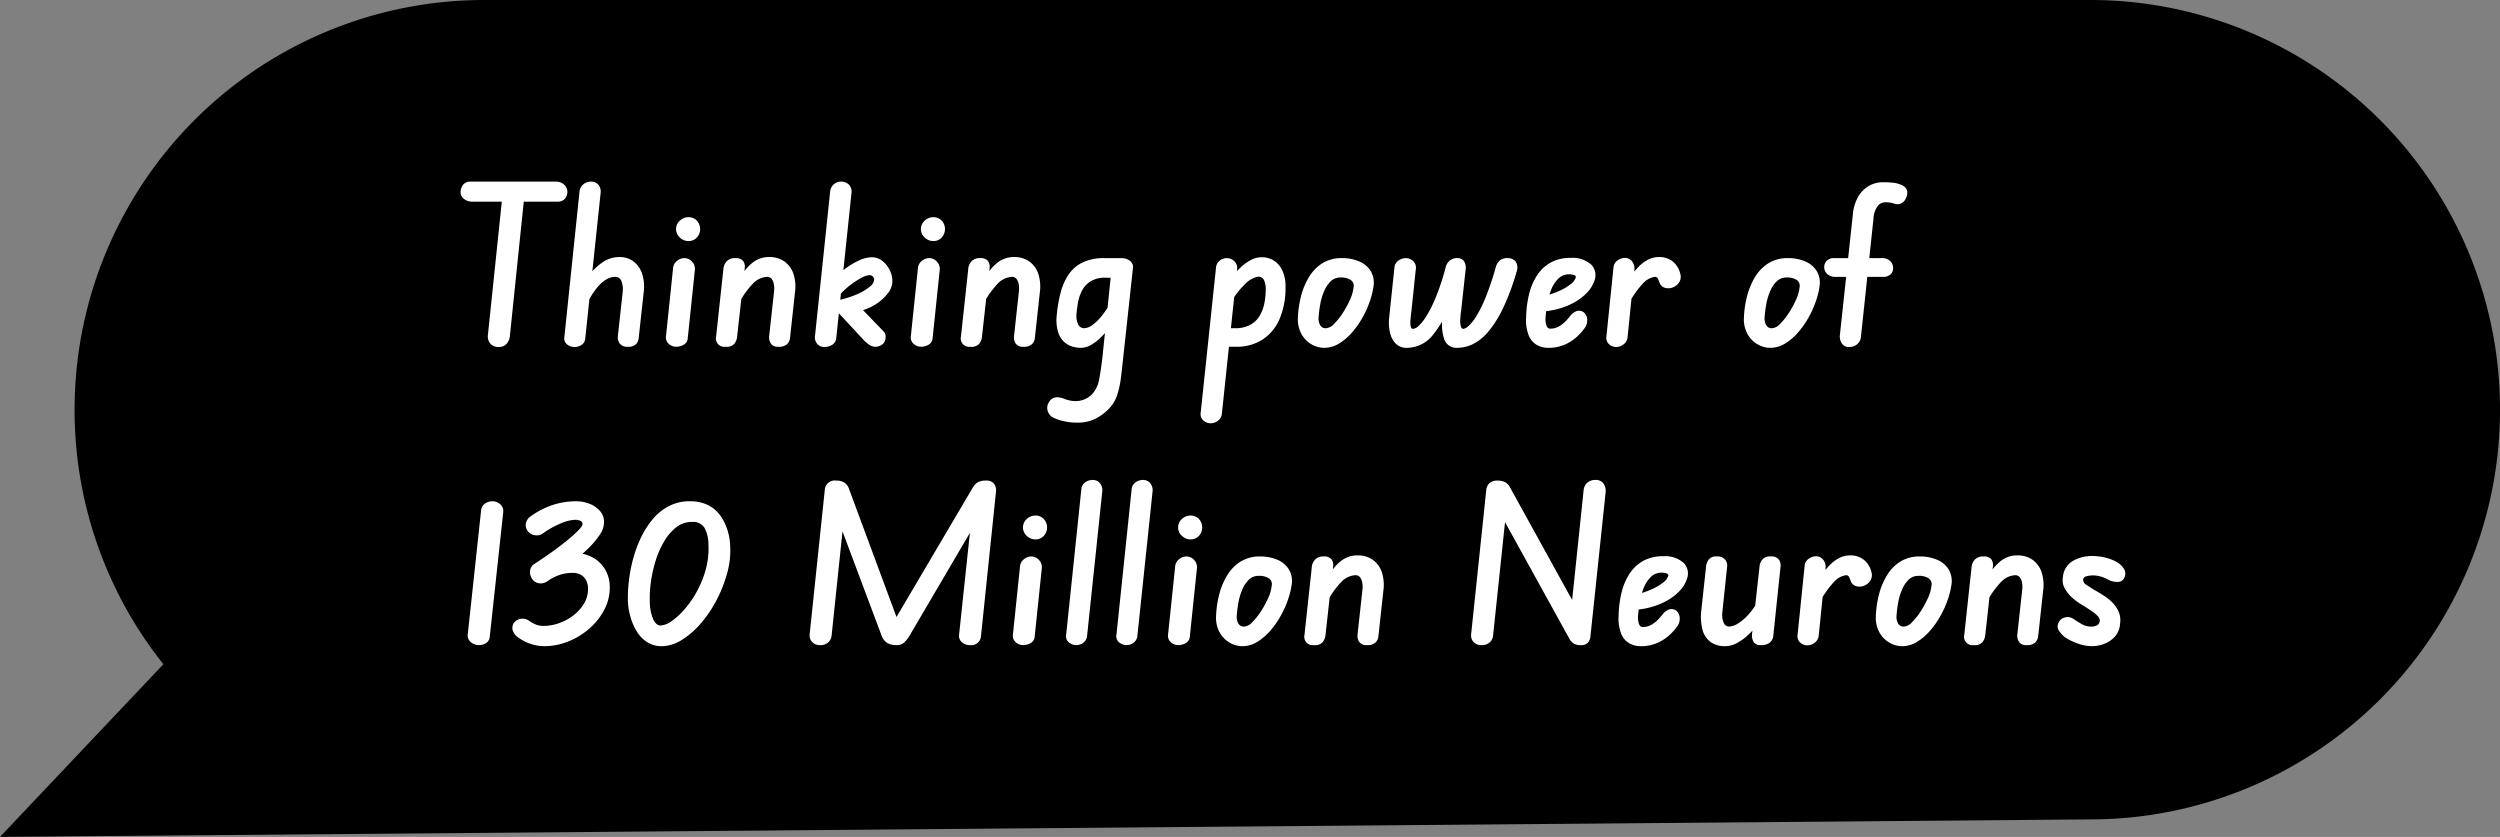 <svg xmlns="http://www.w3.org/2000/svg" width="234.627" height="78.544" viewBox="0 0 234.627 78.544"><rect x="0" y="0" width="234.627" height="78.544" fill="#808080" stroke="none"/><g id="Think-Quote-1" transform="translate(-1406.373 -2801.456)"><path id="Path_114" data-name="Path 114" d="M0,38.448A38.448,38.448,0,0,1,38.447,0H189.18a38.448,38.448,0,0,1,0,76.9L-7,78.544,8.334,62.337A38.274,38.274,0,0,1,0,38.448Z" transform="translate(1413.373 2801.456)"></path><path id="Path_546" data-name="Path 546" d="M4.14,20.02a.928.928,0,0,1-.75-.32,1.023,1.023,0,0,1-.23-.78L4.56,5.5H6.62L5.22,19.04a1.279,1.279,0,0,1-.29.67A.955.955,0,0,1,4.14,20.02ZM.6,5.46a1.129,1.129,0,0,1,.25-.68.866.866,0,0,1,.71-.28H9.52a1.134,1.134,0,0,1,.79.28.883.883,0,0,1,.31.68,1.008,1.008,0,0,1-.22.64.886.886,0,0,1-.74.28H1.7A1.162,1.162,0,0,1,.89,6.1.78.78,0,0,1,.6,5.46ZM16.28,20a.857.857,0,0,1-.74-.3.978.978,0,0,1-.18-.7l.46-4.2a2.151,2.151,0,0,0-.12-.94.6.6,0,0,0-.6-.42,1.705,1.705,0,0,0-.84.25,3.4,3.4,0,0,0-.92.85,9.641,9.641,0,0,0-1,1.62l.26-2.78a5.223,5.223,0,0,1,1.27-1.27,2.767,2.767,0,0,1,1.63-.53,2.117,2.117,0,0,1,1.34.42,2.457,2.457,0,0,1,.8,1.16,3.918,3.918,0,0,1,.14,1.76l-.46,4.22a1,1,0,0,1-.24.6A1.01,1.01,0,0,1,16.28,20Zm-4.98.02a1.088,1.088,0,0,1-.72-.25.712.712,0,0,1-.24-.69L11.76,5.44a.991.991,0,0,1,.38-.7,1.141,1.141,0,0,1,.7-.24.885.885,0,0,1,.68.28,1.012,1.012,0,0,1,.22.8L12.3,19.22a.772.772,0,0,1-.34.6A1.165,1.165,0,0,1,11.3,20.02ZM20.84,20a1.029,1.029,0,0,1-.71-.28.8.8,0,0,1-.25-.74l.66-6.34a.963.963,0,0,1,.37-.7,1.1,1.1,0,0,1,.69-.26.981.981,0,0,1,.72.33.994.994,0,0,1,.26.85l-.66,6.32a.748.748,0,0,1-.38.63A1.418,1.418,0,0,1,20.84,20Zm1.14-9.92a1.157,1.157,0,0,1-.8-.33,1.058,1.058,0,0,1,0-1.59,1.176,1.176,0,0,1,.8-.32,1.052,1.052,0,0,1,.79.32,1.174,1.174,0,0,1,0,1.59A1.036,1.036,0,0,1,21.98,10.08ZM25.48,20a.791.791,0,0,1-.9-.96l.68-6.3a1.214,1.214,0,0,1,.32-.77,1.034,1.034,0,0,1,.78-.29.9.9,0,0,1,.76.27.978.978,0,0,1,.14.73l-.72,6.48a1.346,1.346,0,0,1-.24.55A.942.942,0,0,1,25.48,20Zm4.94,0a.779.779,0,0,1-.7-.3,1.037,1.037,0,0,1-.16-.7l.46-4.2a2.224,2.224,0,0,0-.02-.67,1.147,1.147,0,0,0-.21-.5.538.538,0,0,0-.45-.19,1.985,1.985,0,0,0-1.33.66,8.449,8.449,0,0,0-1.47,2.16l.3-2.72a4.357,4.357,0,0,1,1.11-1.39,2.452,2.452,0,0,1,1.61-.57A2.391,2.391,0,0,1,31,12a2.35,2.35,0,0,1,.84,1.16,3.918,3.918,0,0,1,.14,1.76l-.46,4.22a.944.944,0,0,1-.26.6A1.111,1.111,0,0,1,30.42,20Zm4.32.02a.84.84,0,0,1-.67-.29.94.94,0,0,1-.21-.73L35.28,5.46a1.082,1.082,0,0,1,.35-.71,1,1,0,0,1,.67-.25,1.015,1.015,0,0,1,.75.29.962.962,0,0,1,.23.83L35.86,19.14a.827.827,0,0,1-.37.67A1.367,1.367,0,0,1,34.74,20.02Zm4.8-.02a1,1,0,0,1-.56-.17,3.136,3.136,0,0,1-.5-.41L36.14,16.9a1.064,1.064,0,0,1-.26-.5.91.91,0,0,1,.03-.52.393.393,0,0,1,.27-.28,9.335,9.335,0,0,0,1.66-.54,4.674,4.674,0,0,0,1.15-.69.988.988,0,0,0,.43-.67.432.432,0,0,0-.12-.28.4.4,0,0,0-.32-.14,1.731,1.731,0,0,0-.74.24,7.324,7.324,0,0,0-.96.61,7.038,7.038,0,0,0-.91.8,4.406,4.406,0,0,0-.61.77l-.28-1.88a6.9,6.9,0,0,1,1.12-1.07,7.09,7.09,0,0,1,1.35-.83,2.981,2.981,0,0,1,1.23-.32,1.591,1.591,0,0,1,1.06.39,2.522,2.522,0,0,1,.7.96,2.211,2.211,0,0,1,.16,1.17,1.991,1.991,0,0,1-.45.92,4.348,4.348,0,0,1-1.15,1.01,5.373,5.373,0,0,1-1.82.69l.28-.6,2.28,2.36a.728.728,0,0,1,.24.43,1.247,1.247,0,0,1-.02.39.734.734,0,0,1-.34.5A1.058,1.058,0,0,1,39.54,20Zm4.28,0a1.029,1.029,0,0,1-.71-.28.8.8,0,0,1-.25-.74l.66-6.34a.963.963,0,0,1,.37-.7,1.1,1.1,0,0,1,.69-.26.981.981,0,0,1,.72.33.994.994,0,0,1,.26.85l-.66,6.32a.748.748,0,0,1-.38.63A1.418,1.418,0,0,1,43.82,20Zm1.14-9.92a1.157,1.157,0,0,1-.8-.33,1.058,1.058,0,0,1,0-1.59,1.176,1.176,0,0,1,.8-.32,1.052,1.052,0,0,1,.79.32,1.174,1.174,0,0,1,0,1.59A1.036,1.036,0,0,1,44.96,10.08ZM48.46,20a.791.791,0,0,1-.9-.96l.68-6.3a1.214,1.214,0,0,1,.32-.77,1.034,1.034,0,0,1,.78-.29.9.9,0,0,1,.76.27.978.978,0,0,1,.14.73l-.72,6.48a1.346,1.346,0,0,1-.24.55A.942.942,0,0,1,48.46,20Zm4.94,0a.779.779,0,0,1-.7-.3,1.037,1.037,0,0,1-.16-.7L53,14.8a2.224,2.224,0,0,0-.02-.67,1.147,1.147,0,0,0-.21-.5.538.538,0,0,0-.45-.19,1.985,1.985,0,0,0-1.33.66,8.449,8.449,0,0,0-1.47,2.16l.3-2.72a4.357,4.357,0,0,1,1.11-1.39,2.452,2.452,0,0,1,1.61-.57,2.391,2.391,0,0,1,1.44.42,2.35,2.35,0,0,1,.84,1.16,3.918,3.918,0,0,1,.14,1.76l-.46,4.22a.944.944,0,0,1-.26.6A1.111,1.111,0,0,1,53.4,20Zm3.14-2.86a13.529,13.529,0,0,1,.35-2.13,5.712,5.712,0,0,1,.74-1.74,3.351,3.351,0,0,1,1.32-1.17,4.611,4.611,0,0,1,2.09-.42H62.3l-.18,1.84h-.98a2.55,2.55,0,0,0-1.45.36,2.329,2.329,0,0,0-.8.91,3.916,3.916,0,0,0-.36,1.13q-.09.58-.13,1.02a1.834,1.834,0,0,0,.18,1,.627.627,0,0,0,.56.32,1.341,1.341,0,0,0,.7-.26,4.517,4.517,0,0,0,.92-.88,9.241,9.241,0,0,0,1.08-1.72l-.24,2.72q-.38.46-.83.92a4.755,4.755,0,0,1-.95.76,1.994,1.994,0,0,1-1.04.3,2.706,2.706,0,0,1-.8-.13,1.963,1.963,0,0,1-.77-.46,2.136,2.136,0,0,1-.54-.91A3.9,3.9,0,0,1,56.54,17.14Zm-.72,8.06a.852.852,0,0,1,.71-.46,1.739,1.739,0,0,1,.75.16,4.071,4.071,0,0,0,.45.13,2.424,2.424,0,0,0,.57.07,2.241,2.241,0,0,0,.84-.16,2.131,2.131,0,0,0,.72-.48,2.81,2.81,0,0,0,.69-1.5q.17-.96.29-2l.96-9.28h.82a1.319,1.319,0,0,1,.78.24.719.719,0,0,1,.3.7l-.92,8.46q-.1.98-.21,1.85a8.558,8.558,0,0,1-.35,1.6,3.284,3.284,0,0,1-.76,1.27,4.736,4.736,0,0,1-1.31.97,3.736,3.736,0,0,1-1.67.35,5.43,5.43,0,0,1-1.45-.18,3.629,3.629,0,0,1-.93-.36,1.13,1.13,0,0,1-.4-.55A.96.96,0,0,1,55.82,25.2ZM71,27.18a.984.984,0,0,1-.71-.28.8.8,0,0,1-.23-.72L71.5,12.54a.915.915,0,0,1,.36-.64,1.091,1.091,0,0,1,.66-.22.959.959,0,0,1,.7.3.884.884,0,0,1,.26.74L72.04,26.34a.909.909,0,0,1-.37.61A1.1,1.1,0,0,1,71,27.18Zm7.02-12.82a7.4,7.4,0,0,1-.57,3.06,4.3,4.3,0,0,1-1.61,1.92,4.493,4.493,0,0,1-2.46.66H72.06l.18-1.74h1.04a2.891,2.891,0,0,0,1.43-.32,2.322,2.322,0,0,0,.88-.84,3.675,3.675,0,0,0,.44-1.16,6.319,6.319,0,0,0,.13-1.26,2.038,2.038,0,0,0-.17-.96.584.584,0,0,0-.55-.3,2.35,2.35,0,0,0-1.21.69,8,8,0,0,0-1.69,2.41l.3-2.86a8.977,8.977,0,0,1,.78-.92,4.744,4.744,0,0,1,1.02-.81,2.222,2.222,0,0,1,1.14-.33,2.119,2.119,0,0,1,1.14.31,2.167,2.167,0,0,1,.8.93A3.471,3.471,0,0,1,78.02,14.36Zm3.62,5.74a2.361,2.361,0,0,1-1.18-.33,2.5,2.5,0,0,1-.94-.96,2.86,2.86,0,0,1-.34-1.51,9.6,9.6,0,0,1,.3-2.06,6.569,6.569,0,0,1,.76-1.81,3.858,3.858,0,0,1,1.26-1.28,3.392,3.392,0,0,1,1.82-.47,4.048,4.048,0,0,1,1.59.3,2.338,2.338,0,0,1,1.09.89,2.146,2.146,0,0,1,.28,1.45,7.341,7.341,0,0,1-.34,1.39,9.194,9.194,0,0,1-.69,1.54,8.218,8.218,0,0,1-.99,1.41,5.219,5.219,0,0,1-1.22,1.04A2.658,2.658,0,0,1,81.64,20.1Zm.18-1.84a1.146,1.146,0,0,0,.75-.4,6.017,6.017,0,0,0,.81-1.01,8.933,8.933,0,0,0,.69-1.26,3.6,3.6,0,0,0,.33-1.15.657.657,0,0,0-.25-.7,1.639,1.639,0,0,0-.97-.24,1.274,1.274,0,0,0-.91.35,2.787,2.787,0,0,0-.62.92A5.5,5.5,0,0,0,81.28,16a11.184,11.184,0,0,0-.16,1.28,1.28,1.28,0,0,0,.14.67A.576.576,0,0,0,81.82,18.26Zm7.6,1.84a1.406,1.406,0,0,1-1.07-.41,2.149,2.149,0,0,1-.53-1.04,4.274,4.274,0,0,1-.08-1.31l.5-4.76a.859.859,0,0,1,.38-.67,1.207,1.207,0,0,1,.68-.23,1.01,1.01,0,0,1,.71.29.861.861,0,0,1,.23.81l-.4,3.84q-.06.44-.09.84a2.3,2.3,0,0,0,.02.63q.05.23.23.23a.921.921,0,0,0,.5-.27,4.147,4.147,0,0,0,.73-.91,12.039,12.039,0,0,0,.88-1.75,22.3,22.3,0,0,0,.93-2.81,1.224,1.224,0,0,1,.4-.68,1.131,1.131,0,0,1,.72-.22l-.36,3.68a12.476,12.476,0,0,1-1.94,3.52A3.124,3.124,0,0,1,89.42,20.1Zm4.7,0a1.209,1.209,0,0,1-1.2-.79,4.39,4.39,0,0,1-.12-2.29l.24-1.66,1.1-3.68a.727.727,0,0,1,.63.29,1.13,1.13,0,0,1,.15.81l-.42,3.84q-.06.42-.08.81a2.038,2.038,0,0,0,.05.64q.07.25.25.25a.927.927,0,0,0,.45-.25,3.884,3.884,0,0,0,.72-.88,11.379,11.379,0,0,0,.88-1.75,26.473,26.473,0,0,0,.97-2.86,1.344,1.344,0,0,1,.4-.69,1.082,1.082,0,0,1,.7-.21.932.932,0,0,1,.78.33,1.061,1.061,0,0,1,.08.97,22,22,0,0,1-1.27,3.41,10.21,10.21,0,0,1-1.38,2.19,4.583,4.583,0,0,1-1.44,1.17A3.412,3.412,0,0,1,94.12,20.1Zm8.52,0a2.169,2.169,0,0,1-.98-.24,1.784,1.784,0,0,1-.78-.84,3.845,3.845,0,0,1-.28-1.74,10.109,10.109,0,0,1,.26-2.14,5.745,5.745,0,0,1,.74-1.8,3.7,3.7,0,0,1,1.28-1.23,3.788,3.788,0,0,1,1.92-.45,2.591,2.591,0,0,1,1.92.64,1.417,1.417,0,0,1,.28,1.52,3,3,0,0,1-.71,1.13,4.985,4.985,0,0,1-1.23.92,6.848,6.848,0,0,1-1.59.61,7.192,7.192,0,0,1-1.77.22l.2-1.44a3.29,3.29,0,0,0,.9-.16,7.214,7.214,0,0,0,1.08-.42,4.624,4.624,0,0,0,.92-.57,1.261,1.261,0,0,0,.46-.61q.04-.16-.16-.23a1.39,1.39,0,0,0-.46-.07,1.406,1.406,0,0,0-1.02.41,2.949,2.949,0,0,0-.67,1.04,6.584,6.584,0,0,0-.37,1.35q-.12.72-.16,1.32a1.833,1.833,0,0,0,.08.66q.1.32.36.32a1.619,1.619,0,0,0,.8-.2,2.618,2.618,0,0,0,.62-.47,5.975,5.975,0,0,0,.4-.45,1.422,1.422,0,0,1,.64-.52.743.743,0,0,1,.68.1.971.971,0,0,1,.33.6,1.246,1.246,0,0,1-.29.96,4.769,4.769,0,0,1-.67.74,4.227,4.227,0,0,1-1.12.73A3.811,3.811,0,0,1,102.64,20.1Zm6.42-.08a.978.978,0,0,1-.69-.27.824.824,0,0,1-.23-.75l.66-6.44a.873.873,0,0,1,.38-.66,1.174,1.174,0,0,1,.68-.24.853.853,0,0,1,.67.31,1.085,1.085,0,0,1,.23.83l-.64,6.32a.959.959,0,0,1-.38.66A1.114,1.114,0,0,1,109.06,20.02Zm5.38-5.62a1.164,1.164,0,0,1-.8.07.752.752,0,0,1-.52-.49,2.579,2.579,0,0,0-.16-.39.29.29,0,0,0-.28-.15,1.866,1.866,0,0,0-1.16.67,8.6,8.6,0,0,0-1.44,2.15l.28-2.82a10.262,10.262,0,0,1,.74-.89,3.486,3.486,0,0,1,.9-.7,2.238,2.238,0,0,1,1.08-.27,2.005,2.005,0,0,1,1.26.4,2.063,2.063,0,0,1,.72,1.14.991.991,0,0,1-.05.75A1.231,1.231,0,0,1,114.44,14.4Zm9.06,5.7a2.361,2.361,0,0,1-1.18-.33,2.5,2.5,0,0,1-.94-.96,2.86,2.86,0,0,1-.34-1.51,9.6,9.6,0,0,1,.3-2.06,6.569,6.569,0,0,1,.76-1.81,3.858,3.858,0,0,1,1.26-1.28,3.392,3.392,0,0,1,1.82-.47,4.048,4.048,0,0,1,1.59.3,2.338,2.338,0,0,1,1.09.89,2.146,2.146,0,0,1,.28,1.45,7.34,7.34,0,0,1-.34,1.39,9.194,9.194,0,0,1-.69,1.54,8.218,8.218,0,0,1-.99,1.41,5.219,5.219,0,0,1-1.22,1.04A2.658,2.658,0,0,1,123.5,20.1Zm.18-1.84a1.146,1.146,0,0,0,.75-.4,6.017,6.017,0,0,0,.81-1.01,8.933,8.933,0,0,0,.69-1.26,3.6,3.6,0,0,0,.33-1.15.657.657,0,0,0-.25-.7,1.639,1.639,0,0,0-.97-.24,1.274,1.274,0,0,0-.91.35,2.787,2.787,0,0,0-.62.92,5.5,5.5,0,0,0-.37,1.23,11.184,11.184,0,0,0-.16,1.28,1.28,1.28,0,0,0,.14.67A.576.576,0,0,0,123.68,18.26Zm7.26,1.76a.757.757,0,0,1-.72-.35,1.233,1.233,0,0,1-.18-.69l1.22-11.36a4.024,4.024,0,0,1,.56-1.79,2.729,2.729,0,0,1,1.03-.97,2.6,2.6,0,0,1,1.19-.3,9.246,9.246,0,0,1,1.06.05,2.616,2.616,0,0,1,.86.27.757.757,0,0,1,.39.45,1.047,1.047,0,0,1-.11.73.894.894,0,0,1-.52.52.929.929,0,0,1-.54,0,1.7,1.7,0,0,0-.37-.1,2.86,2.86,0,0,0-.49-.04.918.918,0,0,0-.74.37,2.214,2.214,0,0,0-.38,1.17L132.02,19.1a.991.991,0,0,1-.34.65A1.066,1.066,0,0,1,130.94,20.02Zm-2.36-7.46a.812.812,0,0,1,.22-.62.961.961,0,0,1,.74-.26h4.42a1.1,1.1,0,0,1,.79.26.9.9,0,0,1,.29.62.788.788,0,0,1-.23.64,1.014,1.014,0,0,1-.73.24h-4.42a1.13,1.13,0,0,1-.78-.25A.874.874,0,0,1,128.58,12.56ZM2.32,48a1.205,1.205,0,0,1-.75-.27.832.832,0,0,1-.29-.81L2.52,35.4a.856.856,0,0,1,.37-.68,1.226,1.226,0,0,1,.69-.22,1.09,1.09,0,0,1,.74.28.856.856,0,0,1,.28.76L3.34,47.18a.769.769,0,0,1-.35.63A1.259,1.259,0,0,1,2.32,48Zm6.16.1a4.223,4.223,0,0,1-2.42-.78,1.361,1.361,0,0,1-.58-.74.9.9,0,0,1,.08-.6.914.914,0,0,1,.6-.43A1.044,1.044,0,0,1,7,45.7a3.479,3.479,0,0,0,.69.38,1.9,1.9,0,0,0,.69.12,4.4,4.4,0,0,0,1.43-.25,4.791,4.791,0,0,0,1.35-.72,3.993,3.993,0,0,0,1.01-1.11,2.64,2.64,0,0,0,.39-1.4,1.721,1.721,0,0,0-.17-.78,1.255,1.255,0,0,0-.49-.53,1.545,1.545,0,0,0-.8-.19,4.019,4.019,0,0,0-1.08.15,4.58,4.58,0,0,0-1.24.61V40.26l2.34-.92a3.783,3.783,0,0,1,1.87.43,3.064,3.064,0,0,1,1.19,1.16,3.209,3.209,0,0,1,.42,1.63,4.506,4.506,0,0,1-.55,2.19,6.153,6.153,0,0,1-1.45,1.77,6.78,6.78,0,0,1-1.98,1.17A6,6,0,0,1,8.48,48.1Zm.3-6.12a1.068,1.068,0,0,1-.86.21.936.936,0,0,1-.66-.49,1.127,1.127,0,0,1-.14-.69.922.922,0,0,1,.44-.65q.68-.44,1.46-.99t1.46-1.1a14.5,14.5,0,0,0,1.12-.99q.44-.44.44-.62a.336.336,0,0,0-.19-.32,1.1,1.1,0,0,0-.51-.1,3.787,3.787,0,0,0-1.25.3,8.48,8.48,0,0,0-1.77.98.992.992,0,0,1-.78.16.948.948,0,0,1-.66-.42.9.9,0,0,1-.15-.7,1.041,1.041,0,0,1,.47-.66,7.456,7.456,0,0,1,2.1-1.07,7.1,7.1,0,0,1,2.12-.33,3.392,3.392,0,0,1,1.29.24,2.517,2.517,0,0,1,.96.66,1.547,1.547,0,0,1,.39,1,2.056,2.056,0,0,1-.41,1.26,8.3,8.3,0,0,1-1.22,1.41q-.77.73-1.71,1.47T8.78,41.98Zm10.7,6.12a2.488,2.488,0,0,1-1.34-.36,3.062,3.062,0,0,1-.97-.97,5.254,5.254,0,0,1-.61-1.36,6.622,6.622,0,0,1-.26-1.53,14.179,14.179,0,0,1,.08-1.77,14.022,14.022,0,0,1,.37-2.05,11.719,11.719,0,0,1,.73-2.05,8.27,8.27,0,0,1,1.11-1.78,5.044,5.044,0,0,1,1.53-1.26,4.179,4.179,0,0,1,2-.47,3.686,3.686,0,0,1,1.74.38,3.135,3.135,0,0,1,1.15,1.01,4.913,4.913,0,0,1,.65,1.36,5.489,5.489,0,0,1,.24,1.43,7.784,7.784,0,0,1-.28,2.56,12.575,12.575,0,0,1-1,2.54,11.462,11.462,0,0,1-1.48,2.19,7.678,7.678,0,0,1-1.79,1.55A3.576,3.576,0,0,1,19.48,48.1Zm-.12-1.94a1.939,1.939,0,0,0,1.01-.39,6.389,6.389,0,0,0,1.22-1.1,9.361,9.361,0,0,0,1.16-1.66,9.647,9.647,0,0,0,.85-2.08,7.34,7.34,0,0,0,.26-2.37,3.336,3.336,0,0,0-.37-1.57,1.272,1.272,0,0,0-1.19-.55,2.319,2.319,0,0,0-1.47.51,4.735,4.735,0,0,0-1.14,1.34,8.523,8.523,0,0,0-.8,1.84,12.171,12.171,0,0,0-.44,2.02,10.45,10.45,0,0,0-.09,1.83,4.237,4.237,0,0,0,.36,1.69Q19,46.16,19.36,46.16Zm20.74.92L35.84,35.72l.02-3.16a1.4,1.4,0,0,1,.76.19,1.1,1.1,0,0,1,.44.61l4.62,12.46L41.48,48a1.544,1.544,0,0,1-.87-.22A1.4,1.4,0,0,1,40.1,47.08ZM34.32,48a.957.957,0,0,1-.72-.29.885.885,0,0,1-.24-.73l1.42-13.54a.937.937,0,0,1,1.08-.88l.78,2.88L35.42,47.1a.96.96,0,0,1-.29.62A1.076,1.076,0,0,1,34.32,48ZM48.4,48a1.041,1.041,0,0,1-.77-.29.769.769,0,0,1-.25-.65l1.14-10.74,1.4-3.76a.886.886,0,0,1,.75.3,1.1,1.1,0,0,1,.17.82l-1.4,13.46A.906.906,0,0,1,48.4,48Zm-5.68-.86a3.6,3.6,0,0,1-.46.59,1.036,1.036,0,0,1-.78.27l-.24-2.18L48.62,33.3a1.541,1.541,0,0,1,.51-.58,1.573,1.573,0,0,1,.79-.16L49.2,36.1ZM53.4,48a1.029,1.029,0,0,1-.71-.28.8.8,0,0,1-.25-.74l.66-6.34a.963.963,0,0,1,.37-.7,1.1,1.1,0,0,1,.69-.26.981.981,0,0,1,.72.33.994.994,0,0,1,.26.85l-.66,6.32a.748.748,0,0,1-.38.63A1.418,1.418,0,0,1,53.4,48Zm1.14-9.92a1.157,1.157,0,0,1-.8-.33,1.058,1.058,0,0,1,0-1.59,1.176,1.176,0,0,1,.8-.32,1.052,1.052,0,0,1,.79.32,1.174,1.174,0,0,1,0,1.59A1.036,1.036,0,0,1,54.54,38.08ZM58.4,48a1.153,1.153,0,0,1-.71-.25.772.772,0,0,1-.25-.79l1.42-13.6a.873.873,0,0,1,.38-.65,1.188,1.188,0,0,1,.66-.21.879.879,0,0,1,.7.3,1.044,1.044,0,0,1,.22.8L59.4,47.1a.89.89,0,0,1-.35.67A1.075,1.075,0,0,1,58.4,48Zm4.72,0a1.153,1.153,0,0,1-.71-.25.772.772,0,0,1-.25-.79l1.42-13.6a.873.873,0,0,1,.38-.65,1.188,1.188,0,0,1,.66-.21.879.879,0,0,1,.7.3,1.044,1.044,0,0,1,.22.8L64.12,47.1a.89.89,0,0,1-.35.67A1.075,1.075,0,0,1,63.12,48Zm4.84,0a1.029,1.029,0,0,1-.71-.28.8.8,0,0,1-.25-.74l.66-6.34a.963.963,0,0,1,.37-.7,1.1,1.1,0,0,1,.69-.26.981.981,0,0,1,.72.33.994.994,0,0,1,.26.85l-.66,6.32a.748.748,0,0,1-.38.63A1.418,1.418,0,0,1,67.96,48Zm1.14-9.92a1.157,1.157,0,0,1-.8-.33,1.058,1.058,0,0,1,0-1.59,1.176,1.176,0,0,1,.8-.32,1.052,1.052,0,0,1,.79.32,1.174,1.174,0,0,1,0,1.59A1.036,1.036,0,0,1,69.1,38.08ZM73.96,48.1a2.361,2.361,0,0,1-1.18-.33,2.5,2.5,0,0,1-.94-.96,2.86,2.86,0,0,1-.34-1.51,9.6,9.6,0,0,1,.3-2.06,6.569,6.569,0,0,1,.76-1.81,3.858,3.858,0,0,1,1.26-1.28,3.392,3.392,0,0,1,1.82-.47,4.048,4.048,0,0,1,1.59.3,2.338,2.338,0,0,1,1.09.89,2.146,2.146,0,0,1,.28,1.45,7.341,7.341,0,0,1-.34,1.39,9.194,9.194,0,0,1-.69,1.54,8.218,8.218,0,0,1-.99,1.41,5.219,5.219,0,0,1-1.22,1.04A2.658,2.658,0,0,1,73.96,48.1Zm.18-1.84a1.146,1.146,0,0,0,.75-.4,6.017,6.017,0,0,0,.81-1.01,8.933,8.933,0,0,0,.69-1.26,3.6,3.6,0,0,0,.33-1.15.657.657,0,0,0-.25-.7,1.639,1.639,0,0,0-.97-.24,1.274,1.274,0,0,0-.91.35,2.787,2.787,0,0,0-.62.92A5.5,5.5,0,0,0,73.6,44a11.184,11.184,0,0,0-.16,1.28,1.28,1.28,0,0,0,.14.67A.576.576,0,0,0,74.14,46.26ZM80.7,48a.791.791,0,0,1-.9-.96l.68-6.3a1.214,1.214,0,0,1,.32-.77,1.034,1.034,0,0,1,.78-.29.9.9,0,0,1,.76.27.978.978,0,0,1,.14.73l-.72,6.48a1.346,1.346,0,0,1-.24.55A.942.942,0,0,1,80.7,48Zm4.94,0a.779.779,0,0,1-.7-.3,1.037,1.037,0,0,1-.16-.7l.46-4.2a2.224,2.224,0,0,0-.02-.67,1.147,1.147,0,0,0-.21-.5.538.538,0,0,0-.45-.19,1.985,1.985,0,0,0-1.33.66,8.449,8.449,0,0,0-1.47,2.16l.3-2.72a4.357,4.357,0,0,1,1.11-1.39,2.452,2.452,0,0,1,1.61-.57,2.391,2.391,0,0,1,1.44.42,2.35,2.35,0,0,1,.84,1.16,3.918,3.918,0,0,1,.14,1.76l-.46,4.22a.944.944,0,0,1-.26.6A1.111,1.111,0,0,1,85.64,48Zm19.02-.6L97.44,34.32l.5-1.76a1.524,1.524,0,0,1,.67.14,1.058,1.058,0,0,1,.47.48l6.72,12.18L105.7,48a1.207,1.207,0,0,1-.63-.15A1.125,1.125,0,0,1,104.66,47.4Zm-8.24.6a.974.974,0,0,1-.75-.29.9.9,0,0,1-.23-.73l1.42-13.54a1,1,0,0,1,.32-.66,1.148,1.148,0,0,1,.76-.22l.96,1.26L97.5,47.1a.96.96,0,0,1-.29.62A1.048,1.048,0,0,1,96.42,48ZM107.1,32.5a.876.876,0,0,1,.76.33,1.24,1.24,0,0,1,.2.85l-1.42,13.46a1.1,1.1,0,0,1-.21.6.856.856,0,0,1-.73.26l-1-2.14L106,33.44a1.063,1.063,0,0,1,.35-.69A1.108,1.108,0,0,1,107.1,32.5Zm4.22,15.6a2.169,2.169,0,0,1-.98-.24,1.784,1.784,0,0,1-.78-.84,3.845,3.845,0,0,1-.28-1.74,10.109,10.109,0,0,1,.26-2.14,5.745,5.745,0,0,1,.74-1.8,3.7,3.7,0,0,1,1.28-1.23,3.788,3.788,0,0,1,1.92-.45,2.591,2.591,0,0,1,1.92.64,1.417,1.417,0,0,1,.28,1.52,3,3,0,0,1-.71,1.13,4.985,4.985,0,0,1-1.23.92,6.849,6.849,0,0,1-1.59.61,7.192,7.192,0,0,1-1.77.22l.2-1.44a3.29,3.29,0,0,0,.9-.16,7.214,7.214,0,0,0,1.08-.42,4.624,4.624,0,0,0,.92-.57,1.261,1.261,0,0,0,.46-.61q.04-.16-.16-.23a1.39,1.39,0,0,0-.46-.07,1.406,1.406,0,0,0-1.02.41,2.949,2.949,0,0,0-.67,1.04,6.584,6.584,0,0,0-.37,1.35q-.12.72-.16,1.32a1.833,1.833,0,0,0,.08.66q.1.32.36.32a1.619,1.619,0,0,0,.8-.2,2.618,2.618,0,0,0,.62-.47,5.978,5.978,0,0,0,.4-.45,1.422,1.422,0,0,1,.64-.52.743.743,0,0,1,.68.1.971.971,0,0,1,.33.6,1.246,1.246,0,0,1-.29.96,4.769,4.769,0,0,1-.67.74,4.227,4.227,0,0,1-1.12.73A3.811,3.811,0,0,1,111.32,48.1Zm11.32-.1a.763.763,0,0,1-.67-.27,1.156,1.156,0,0,1-.17-.73l.72-6.5a1.182,1.182,0,0,1,.26-.54.967.967,0,0,1,.8-.28.838.838,0,0,1,.74.29.928.928,0,0,1,.16.65l-.68,6.48a.949.949,0,0,1-.32.66A1.263,1.263,0,0,1,122.64,48Zm-3.34.1a2.293,2.293,0,0,1-1.4-.4,2.074,2.074,0,0,1-.75-1.16,4.905,4.905,0,0,1-.11-1.78l.46-4.24a1.346,1.346,0,0,1,.24-.55.864.864,0,0,1,.76-.29.941.941,0,0,1,.78.3.867.867,0,0,1,.18.7l-.44,4.2a1.923,1.923,0,0,0,.12,1.01.553.553,0,0,0,.5.37,1.688,1.688,0,0,0,.8-.26,4.453,4.453,0,0,0,1.01-.85,7.367,7.367,0,0,0,1.07-1.57l-.22,2.52a7.762,7.762,0,0,1-.9.98,4.813,4.813,0,0,1-1.04.74A2.292,2.292,0,0,1,119.3,48.1Zm7.7-.08a.978.978,0,0,1-.69-.27.824.824,0,0,1-.23-.75l.66-6.44a.873.873,0,0,1,.38-.66,1.174,1.174,0,0,1,.68-.24.853.853,0,0,1,.67.31,1.085,1.085,0,0,1,.23.83l-.64,6.32a.959.959,0,0,1-.38.66A1.114,1.114,0,0,1,127,48.02Zm5.38-5.62a1.164,1.164,0,0,1-.8.07.752.752,0,0,1-.52-.49,2.58,2.58,0,0,0-.16-.39.29.29,0,0,0-.28-.15,1.866,1.866,0,0,0-1.16.67,8.6,8.6,0,0,0-1.44,2.15l.28-2.82a10.262,10.262,0,0,1,.74-.89,3.486,3.486,0,0,1,.9-.7,2.238,2.238,0,0,1,1.08-.27,2.005,2.005,0,0,1,1.26.4,2.064,2.064,0,0,1,.72,1.14.991.991,0,0,1-.05.75A1.231,1.231,0,0,1,132.38,42.4Zm3.5,5.7a2.361,2.361,0,0,1-1.18-.33,2.5,2.5,0,0,1-.94-.96,2.86,2.86,0,0,1-.34-1.51,9.6,9.6,0,0,1,.3-2.06,6.569,6.569,0,0,1,.76-1.81,3.858,3.858,0,0,1,1.26-1.28,3.392,3.392,0,0,1,1.82-.47,4.048,4.048,0,0,1,1.59.3,2.338,2.338,0,0,1,1.09.89,2.146,2.146,0,0,1,.28,1.45,7.341,7.341,0,0,1-.34,1.39,9.194,9.194,0,0,1-.69,1.54,8.217,8.217,0,0,1-.99,1.41,5.219,5.219,0,0,1-1.22,1.04A2.658,2.658,0,0,1,135.88,48.1Zm.18-1.84a1.146,1.146,0,0,0,.75-.4,6.017,6.017,0,0,0,.81-1.01,8.931,8.931,0,0,0,.69-1.26,3.594,3.594,0,0,0,.33-1.15.657.657,0,0,0-.25-.7,1.639,1.639,0,0,0-.97-.24,1.274,1.274,0,0,0-.91.35,2.787,2.787,0,0,0-.62.92,5.5,5.5,0,0,0-.37,1.23,11.186,11.186,0,0,0-.16,1.28,1.28,1.28,0,0,0,.14.67A.576.576,0,0,0,136.06,46.26ZM142.62,48a.791.791,0,0,1-.9-.96l.68-6.3a1.214,1.214,0,0,1,.32-.77,1.034,1.034,0,0,1,.78-.29.9.9,0,0,1,.76.27.978.978,0,0,1,.14.73l-.72,6.48a1.346,1.346,0,0,1-.24.55A.942.942,0,0,1,142.62,48Zm4.94,0a.779.779,0,0,1-.7-.3,1.037,1.037,0,0,1-.16-.7l.46-4.2a2.224,2.224,0,0,0-.02-.67,1.147,1.147,0,0,0-.21-.5.538.538,0,0,0-.45-.19,1.985,1.985,0,0,0-1.33.66,8.449,8.449,0,0,0-1.47,2.16l.3-2.72a4.357,4.357,0,0,1,1.11-1.39,2.452,2.452,0,0,1,1.61-.57,2.391,2.391,0,0,1,1.44.42,2.35,2.35,0,0,1,.84,1.16,3.918,3.918,0,0,1,.14,1.76l-.46,4.22a.944.944,0,0,1-.26.6A1.111,1.111,0,0,1,147.56,48Zm6.12.1a3.88,3.88,0,0,1-1.33-.26,5.443,5.443,0,0,1-1.13-.54,2.838,2.838,0,0,1-.62-.66.736.736,0,0,1-.02-.76.851.851,0,0,1,.61-.48.917.917,0,0,1,.77.14q.26.18.72.45a1.8,1.8,0,0,0,.92.27,1.114,1.114,0,0,0,.6-.13.538.538,0,0,0,.24-.39.547.547,0,0,0-.14-.4,2.425,2.425,0,0,0-.46-.42q-.2-.14-.55-.37t-.65-.41a5.3,5.3,0,0,1-.82-.62,3.17,3.17,0,0,1-.68-.87,1.54,1.54,0,0,1-.16-1.03,1.917,1.917,0,0,1,.9-1.5,3.519,3.519,0,0,1,1.88-.48,5.267,5.267,0,0,1,1.03.11,4.419,4.419,0,0,1,1.05.35,2.022,2.022,0,0,1,.86.73.854.854,0,0,1,.02.89.653.653,0,0,1-.61.35,1.856,1.856,0,0,1-.85-.19,3.088,3.088,0,0,0-.62-.28,2.465,2.465,0,0,0-.82-.14,2.435,2.435,0,0,0-.61.07.414.414,0,0,0-.33.29.534.534,0,0,0,.29.51q.33.23.79.51.4.22.83.5a5.293,5.293,0,0,1,.71.54,3.148,3.148,0,0,1,.64.84,2.018,2.018,0,0,1,.2,1.28,1.956,1.956,0,0,1-.48,1.2,2.571,2.571,0,0,1-1,.68A3.3,3.3,0,0,1,153.68,48.1Z" transform="translate(1449 2814)" fill="#fff"></path></g></svg>